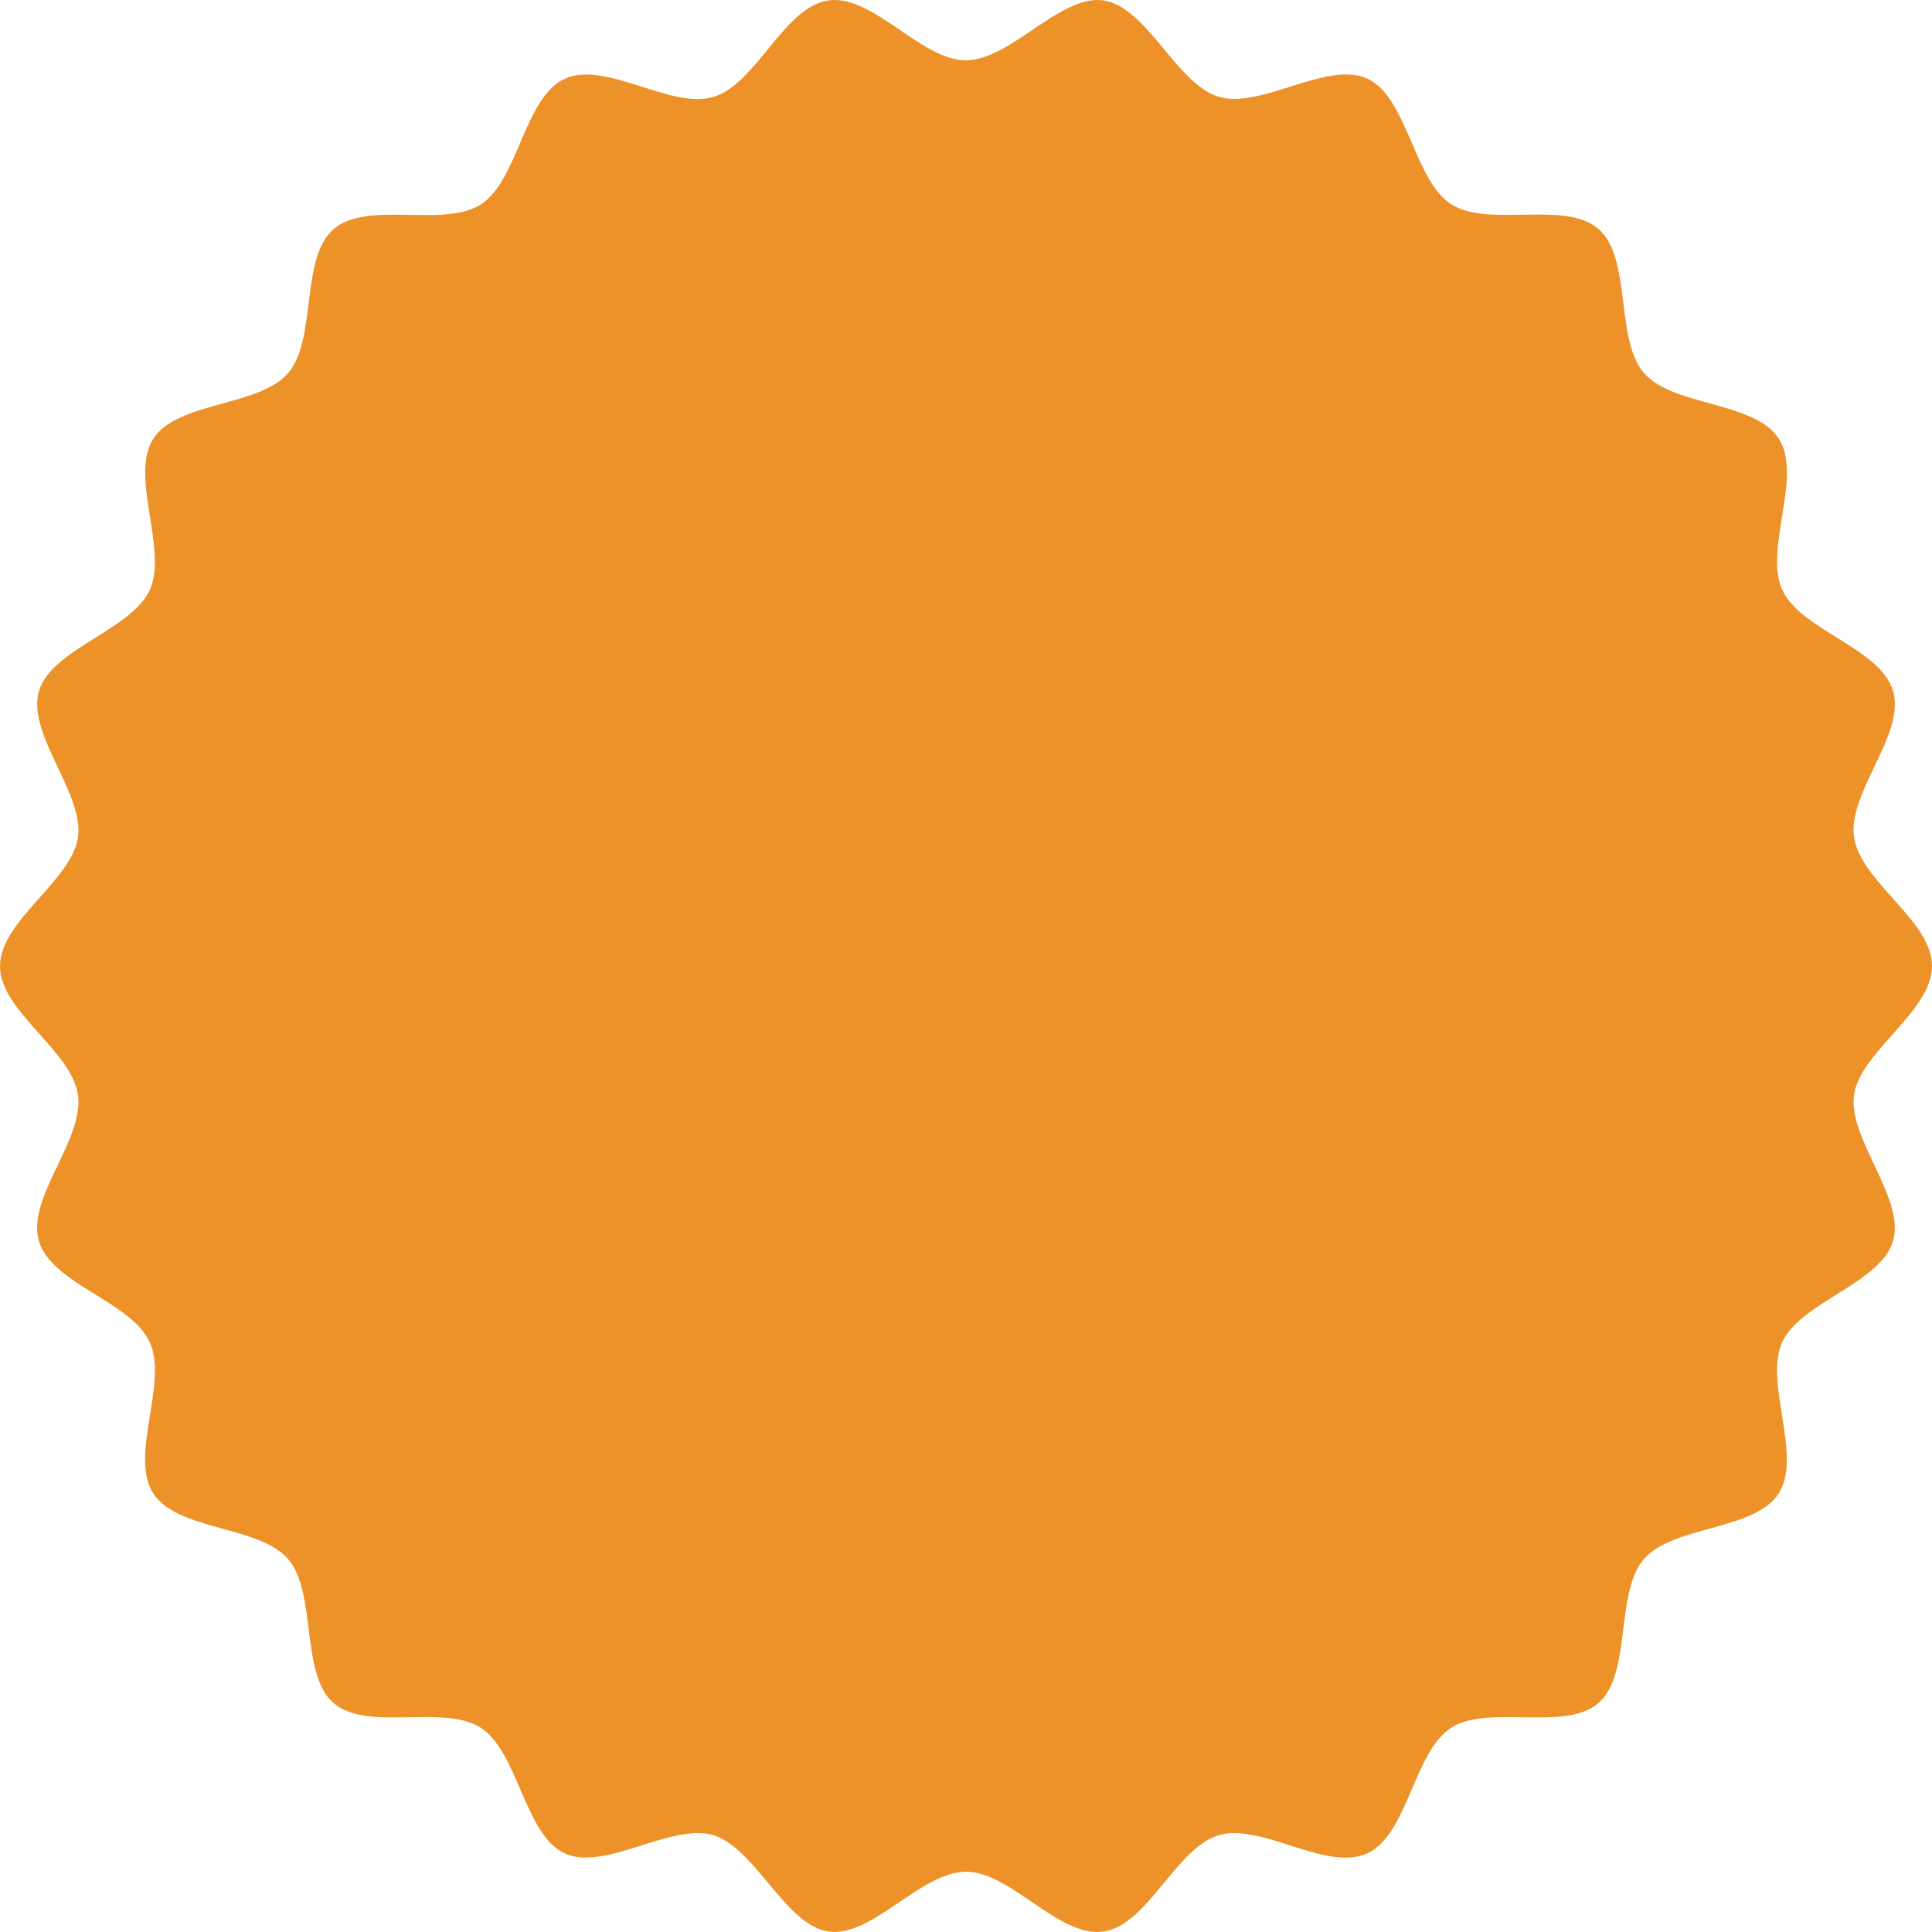 <svg xmlns="http://www.w3.org/2000/svg" width="105" height="105" viewBox="0 0 105 105">
  <g id="レイヤー_1" data-name="レイヤー 1" transform="translate(-0.01 0.005)">
    <path id="パス_21265" data-name="パス 21265" d="M105.01,52.5c0,2.473-3.9,4.636-4.238,7.006s2.794,5.614,2.123,7.927-5.029,3.319-6.026,5.51,1.108,6.169-.186,8.209-5.746,1.74-7.33,3.573-.643,6.235-2.468,7.824-5.989.038-8.019,1.354-2.338,5.793-4.545,6.818-5.746-1.674-8.075-.987-3.856,4.89-6.268,5.238-5.029-3.254-7.469-3.254-5.122,3.592-7.469,3.254-3.977-4.551-6.268-5.238-5.9,1.994-8.075.987-2.524-5.5-4.545-6.818-6.2.235-8.019-1.354-.885-5.99-2.468-7.824S9.649,83.2,8.336,81.152s.82-5.99-.186-8.209-5.346-3.16-6.026-5.51,2.468-5.492,2.123-7.927S.01,54.963.01,52.5s3.9-4.636,4.238-7.006S1.454,39.88,2.124,37.567s5.029-3.319,6.026-5.51-1.108-6.169.186-8.209,5.746-1.74,7.33-3.573.643-6.235,2.468-7.824,5.989-.038,8.019-1.354S28.491,5.3,30.7,4.278s5.746,1.674,8.075.987S42.619.366,45.031.018,50.061,3.272,52.5,3.272,57.623-.32,59.979.018s3.977,4.551,6.268,5.238,5.9-1.994,8.075-.987,2.524,5.5,4.545,6.818,6.2-.235,8.019,1.354.885,5.99,2.468,7.824,6.017,1.523,7.33,3.573-.82,5.99.186,8.209,5.346,3.16,6.026,5.51-2.468,5.492-2.123,7.927,4.238,4.542,4.238,7.006Z" transform="translate(0)" fill="#ed9228"/>
  </g>
</svg>
